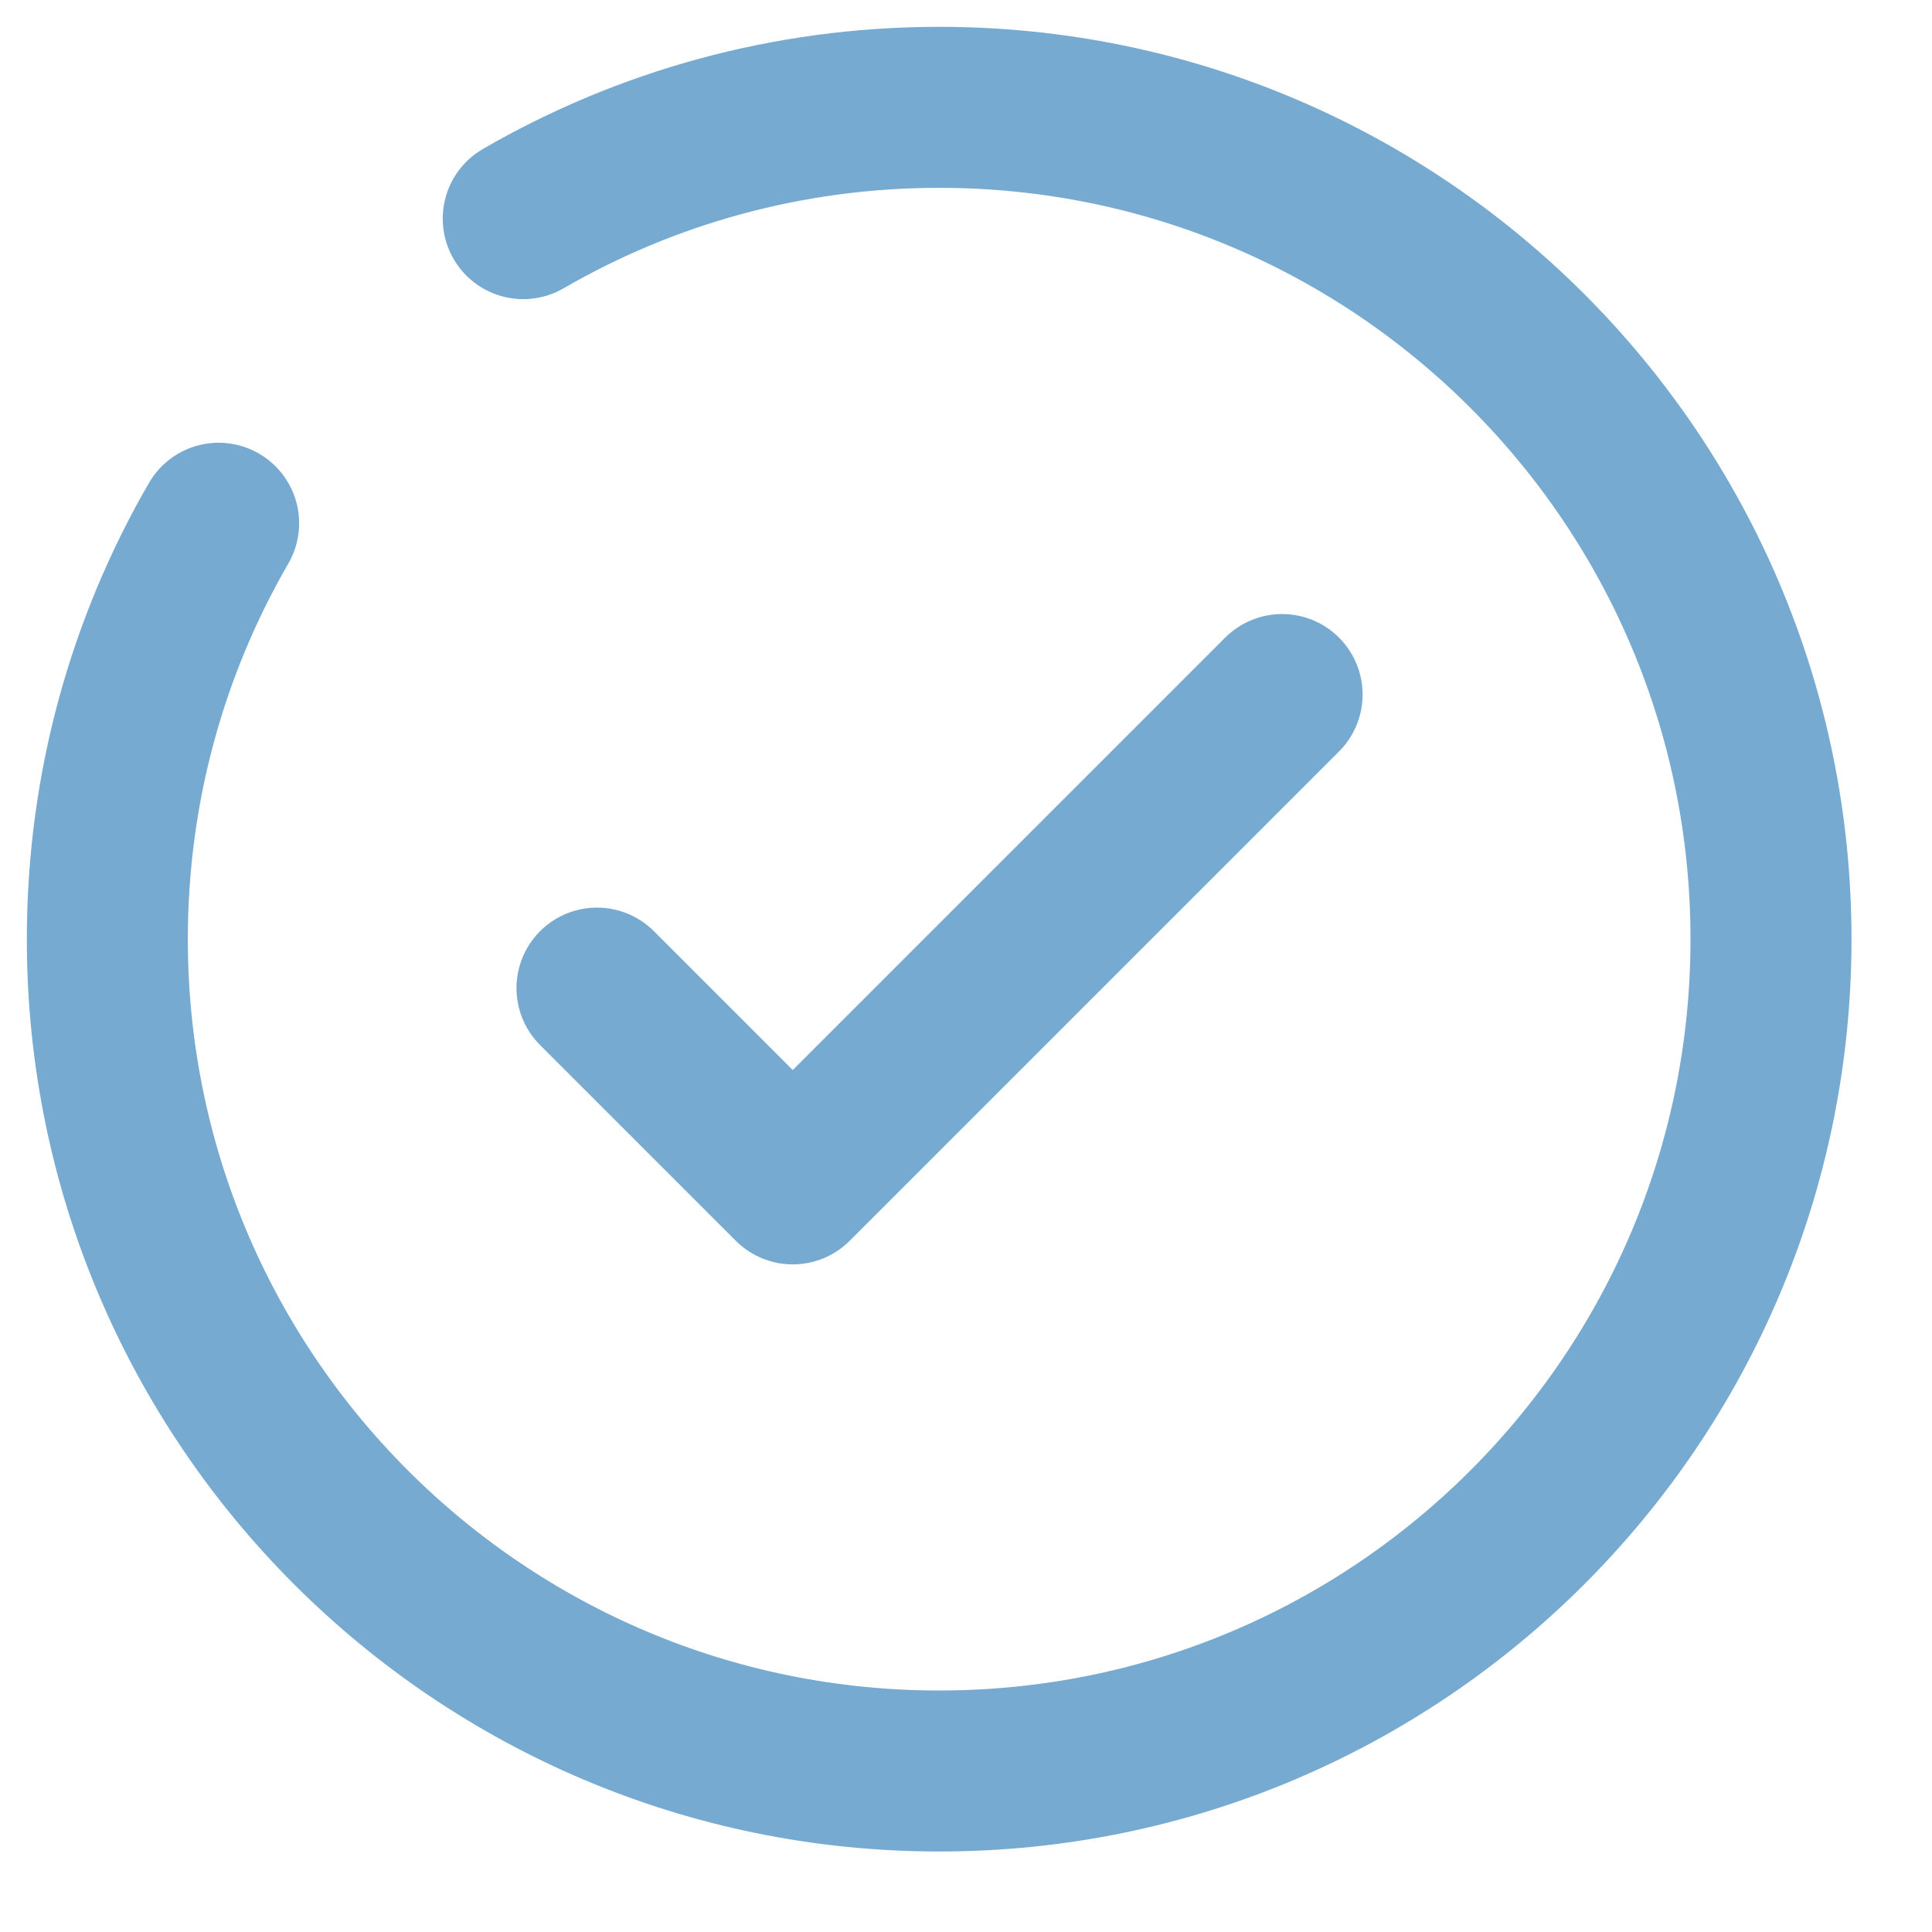 <svg width="18" height="18" viewBox="0 0 18 18" fill="none" xmlns="http://www.w3.org/2000/svg">
<path d="M5.562 9.206L7.386 11.03L11.945 6.471" stroke="#76AAD0" stroke-width="1.5" stroke-linecap="round" stroke-linejoin="round"/>
<path d="M4.875 2.037C6.015 1.377 7.338 1 8.75 1C13.03 1 16.5 4.47 16.5 8.75C16.5 13.03 13.03 16.5 8.75 16.5C4.47 16.5 1 13.03 1 8.75C1 7.338 1.377 6.015 2.037 4.875" stroke="#76AAD0" stroke-width="1.5" stroke-linecap="round"/>
</svg>
